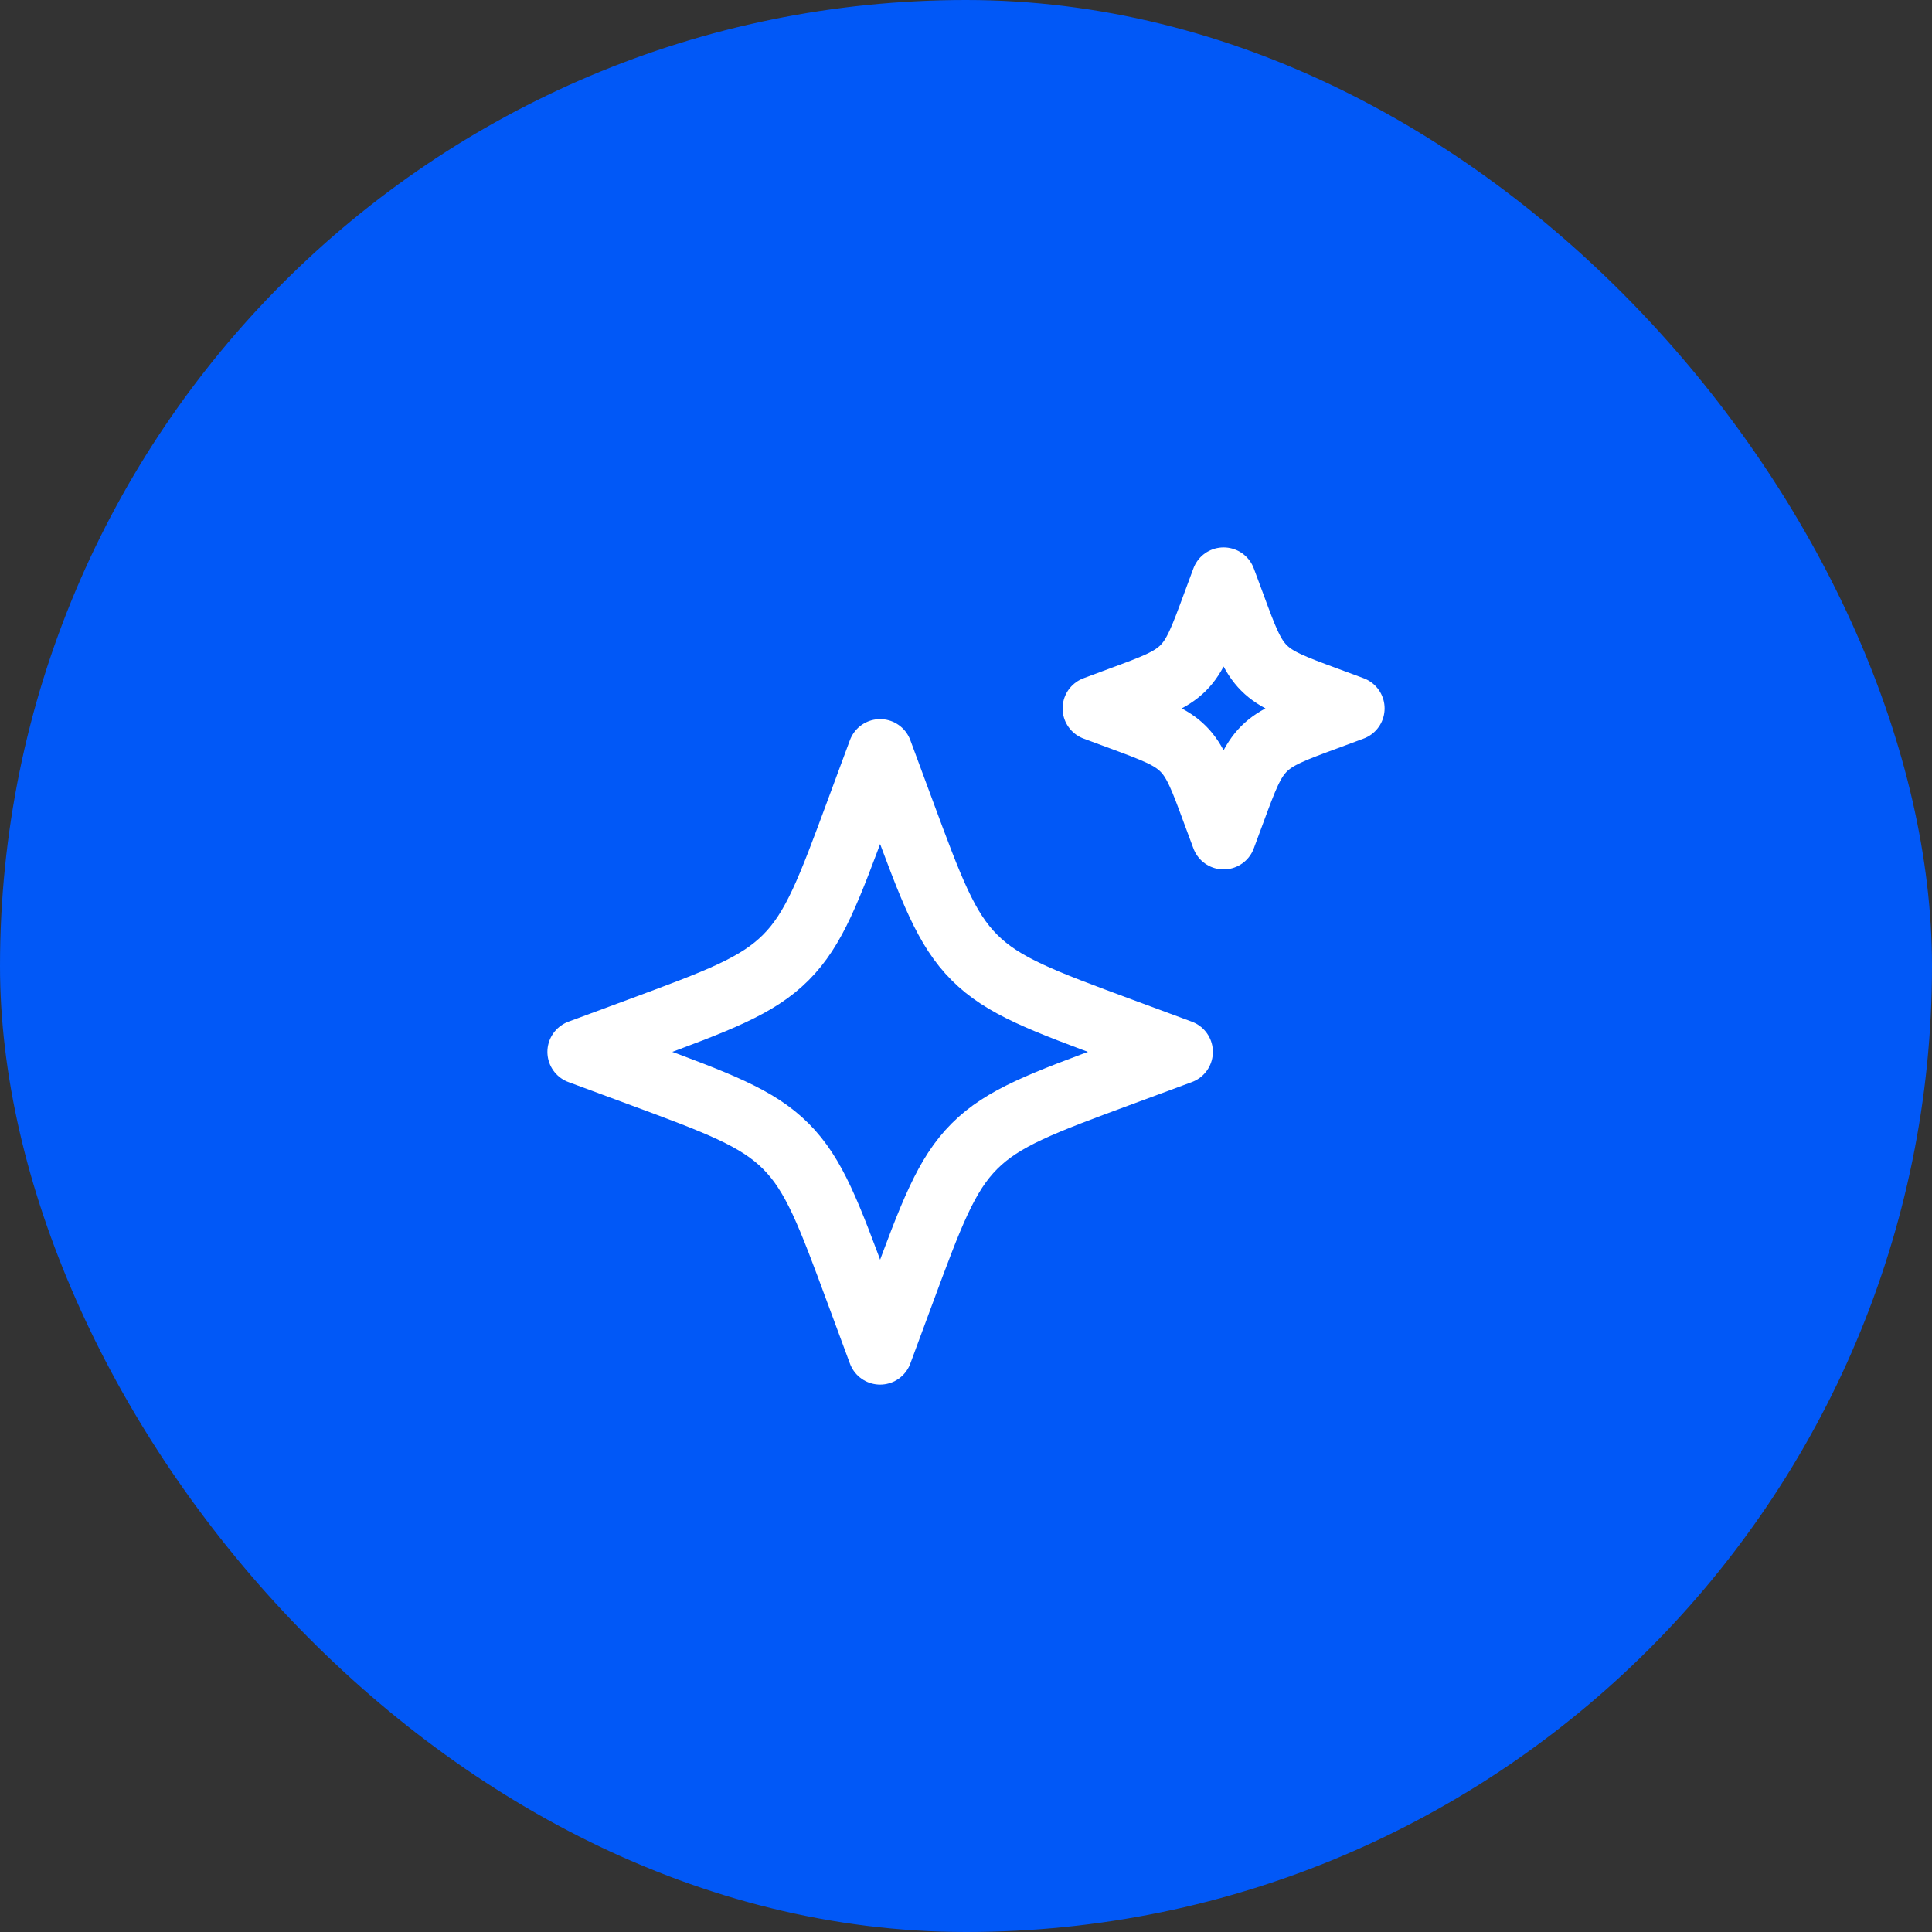 <svg width="60" height="60" viewBox="0 0 60 60" fill="none" xmlns="http://www.w3.org/2000/svg">
<rect x="0" y="0" width="60" height="60" fill="#333333" stroke="none"/>
<rect width="60" height="60" rx="30" fill="#0158F7"/>
<path d="M27.333 23.333L26.645 25.192C25.744 27.629 25.293 28.848 24.404 29.737C23.515 30.627 22.296 31.077 19.859 31.979L18 32.667L19.859 33.355C22.296 34.256 23.515 34.708 24.404 35.596C25.293 36.484 25.744 37.704 26.645 40.141L27.333 42L28.021 40.141C28.923 37.704 29.375 36.485 30.263 35.596C31.151 34.707 32.371 34.256 34.808 33.355L36.667 32.667L34.808 31.979C32.371 31.077 31.152 30.627 30.263 29.737C29.373 28.848 28.923 27.629 28.021 25.192L27.333 23.333ZM38 18L37.705 18.796C37.319 19.841 37.125 20.364 36.745 20.744C36.364 21.125 35.841 21.319 34.796 21.704L34 22L34.797 22.295C35.841 22.681 36.364 22.875 36.744 23.255C37.125 23.636 37.319 24.159 37.704 25.204L38 26L38.295 25.204C38.681 24.159 38.875 23.636 39.255 23.256C39.636 22.875 40.159 22.681 41.204 22.296L42 22L41.203 21.705C40.159 21.319 39.636 21.125 39.256 20.745C38.875 20.364 38.681 19.841 38.296 18.796L38 18Z" stroke="white" stroke-width="2" stroke-linejoin="round"/>
</svg>
